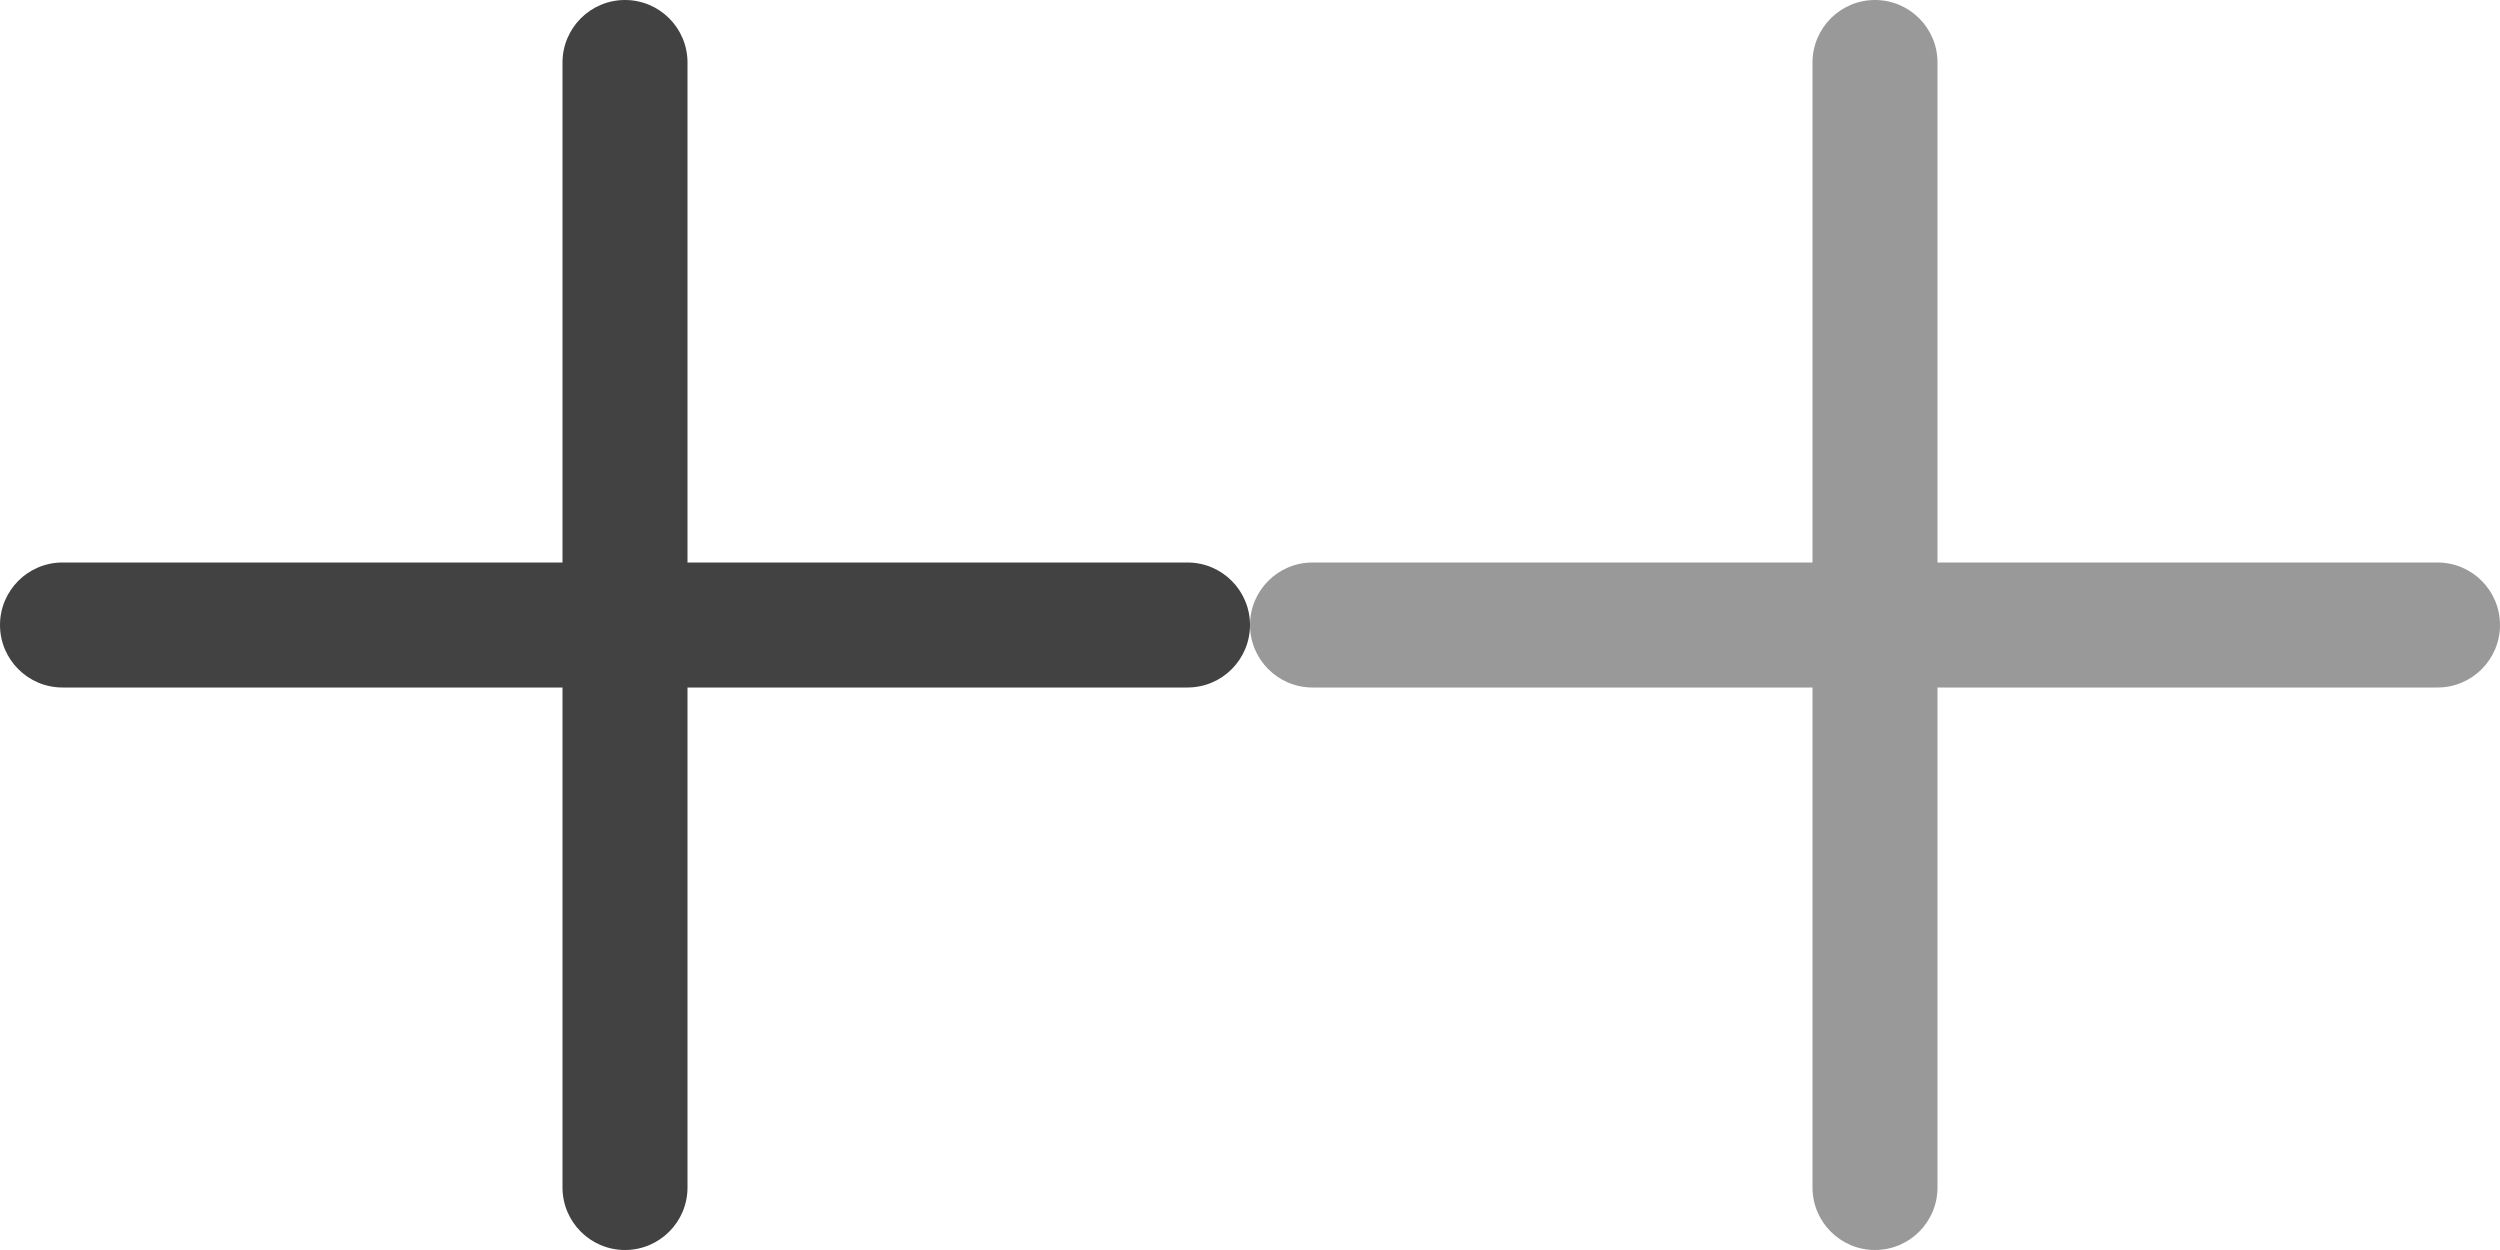 <svg xmlns="http://www.w3.org/2000/svg" width="60" height="30" viewBox="0 0 60 30">
  <g fill="none" fill-rule="evenodd">
    <path fill="#424242" fill-rule="nonzero" d="M16.5,16.5 L16.5,28.5 C16.5,29.328 15.828,30 15,30 C14.172,30 13.5,29.328 13.5,28.5 L13.5,16.5 L1.5,16.5 C0.672,16.5 8.32667268e-17,15.828 0,15 C-8.32667268e-17,14.172 0.672,13.5 1.5,13.5 L13.5,13.5 L13.5,1.5 C13.5,0.672 14.172,1.52179594e-16 15,0 C15.828,-1.52179594e-16 16.5,0.672 16.5,1.5 L16.5,13.5 L28.5,13.5 C29.328,13.5 30,14.172 30,15 C30,15.828 29.328,16.5 28.5,16.5 L16.5,16.5 Z"/>
    <path fill="#999999" fill-rule="nonzero" d="M46.5,16.5 L46.5,28.5 C46.5,29.328 45.828,30 45,30 C44.172,30 43.5,29.328 43.5,28.5 L43.5,16.5 L31.5,16.5 C30.672,16.5 30,15.828 30,15 C30,14.172 30.672,13.5 31.5,13.5 L43.5,13.5 L43.5,1.5 C43.5,0.672 44.172,1.52179594e-16 45,0 C45.828,-1.52179594e-16 46.5,0.672 46.5,1.5 L46.5,13.5 L58.5,13.5 C59.328,13.5 60,14.172 60,15 C60,15.828 59.328,16.5 58.5,16.5 L46.5,16.5 Z"/>
  </g>
</svg>
